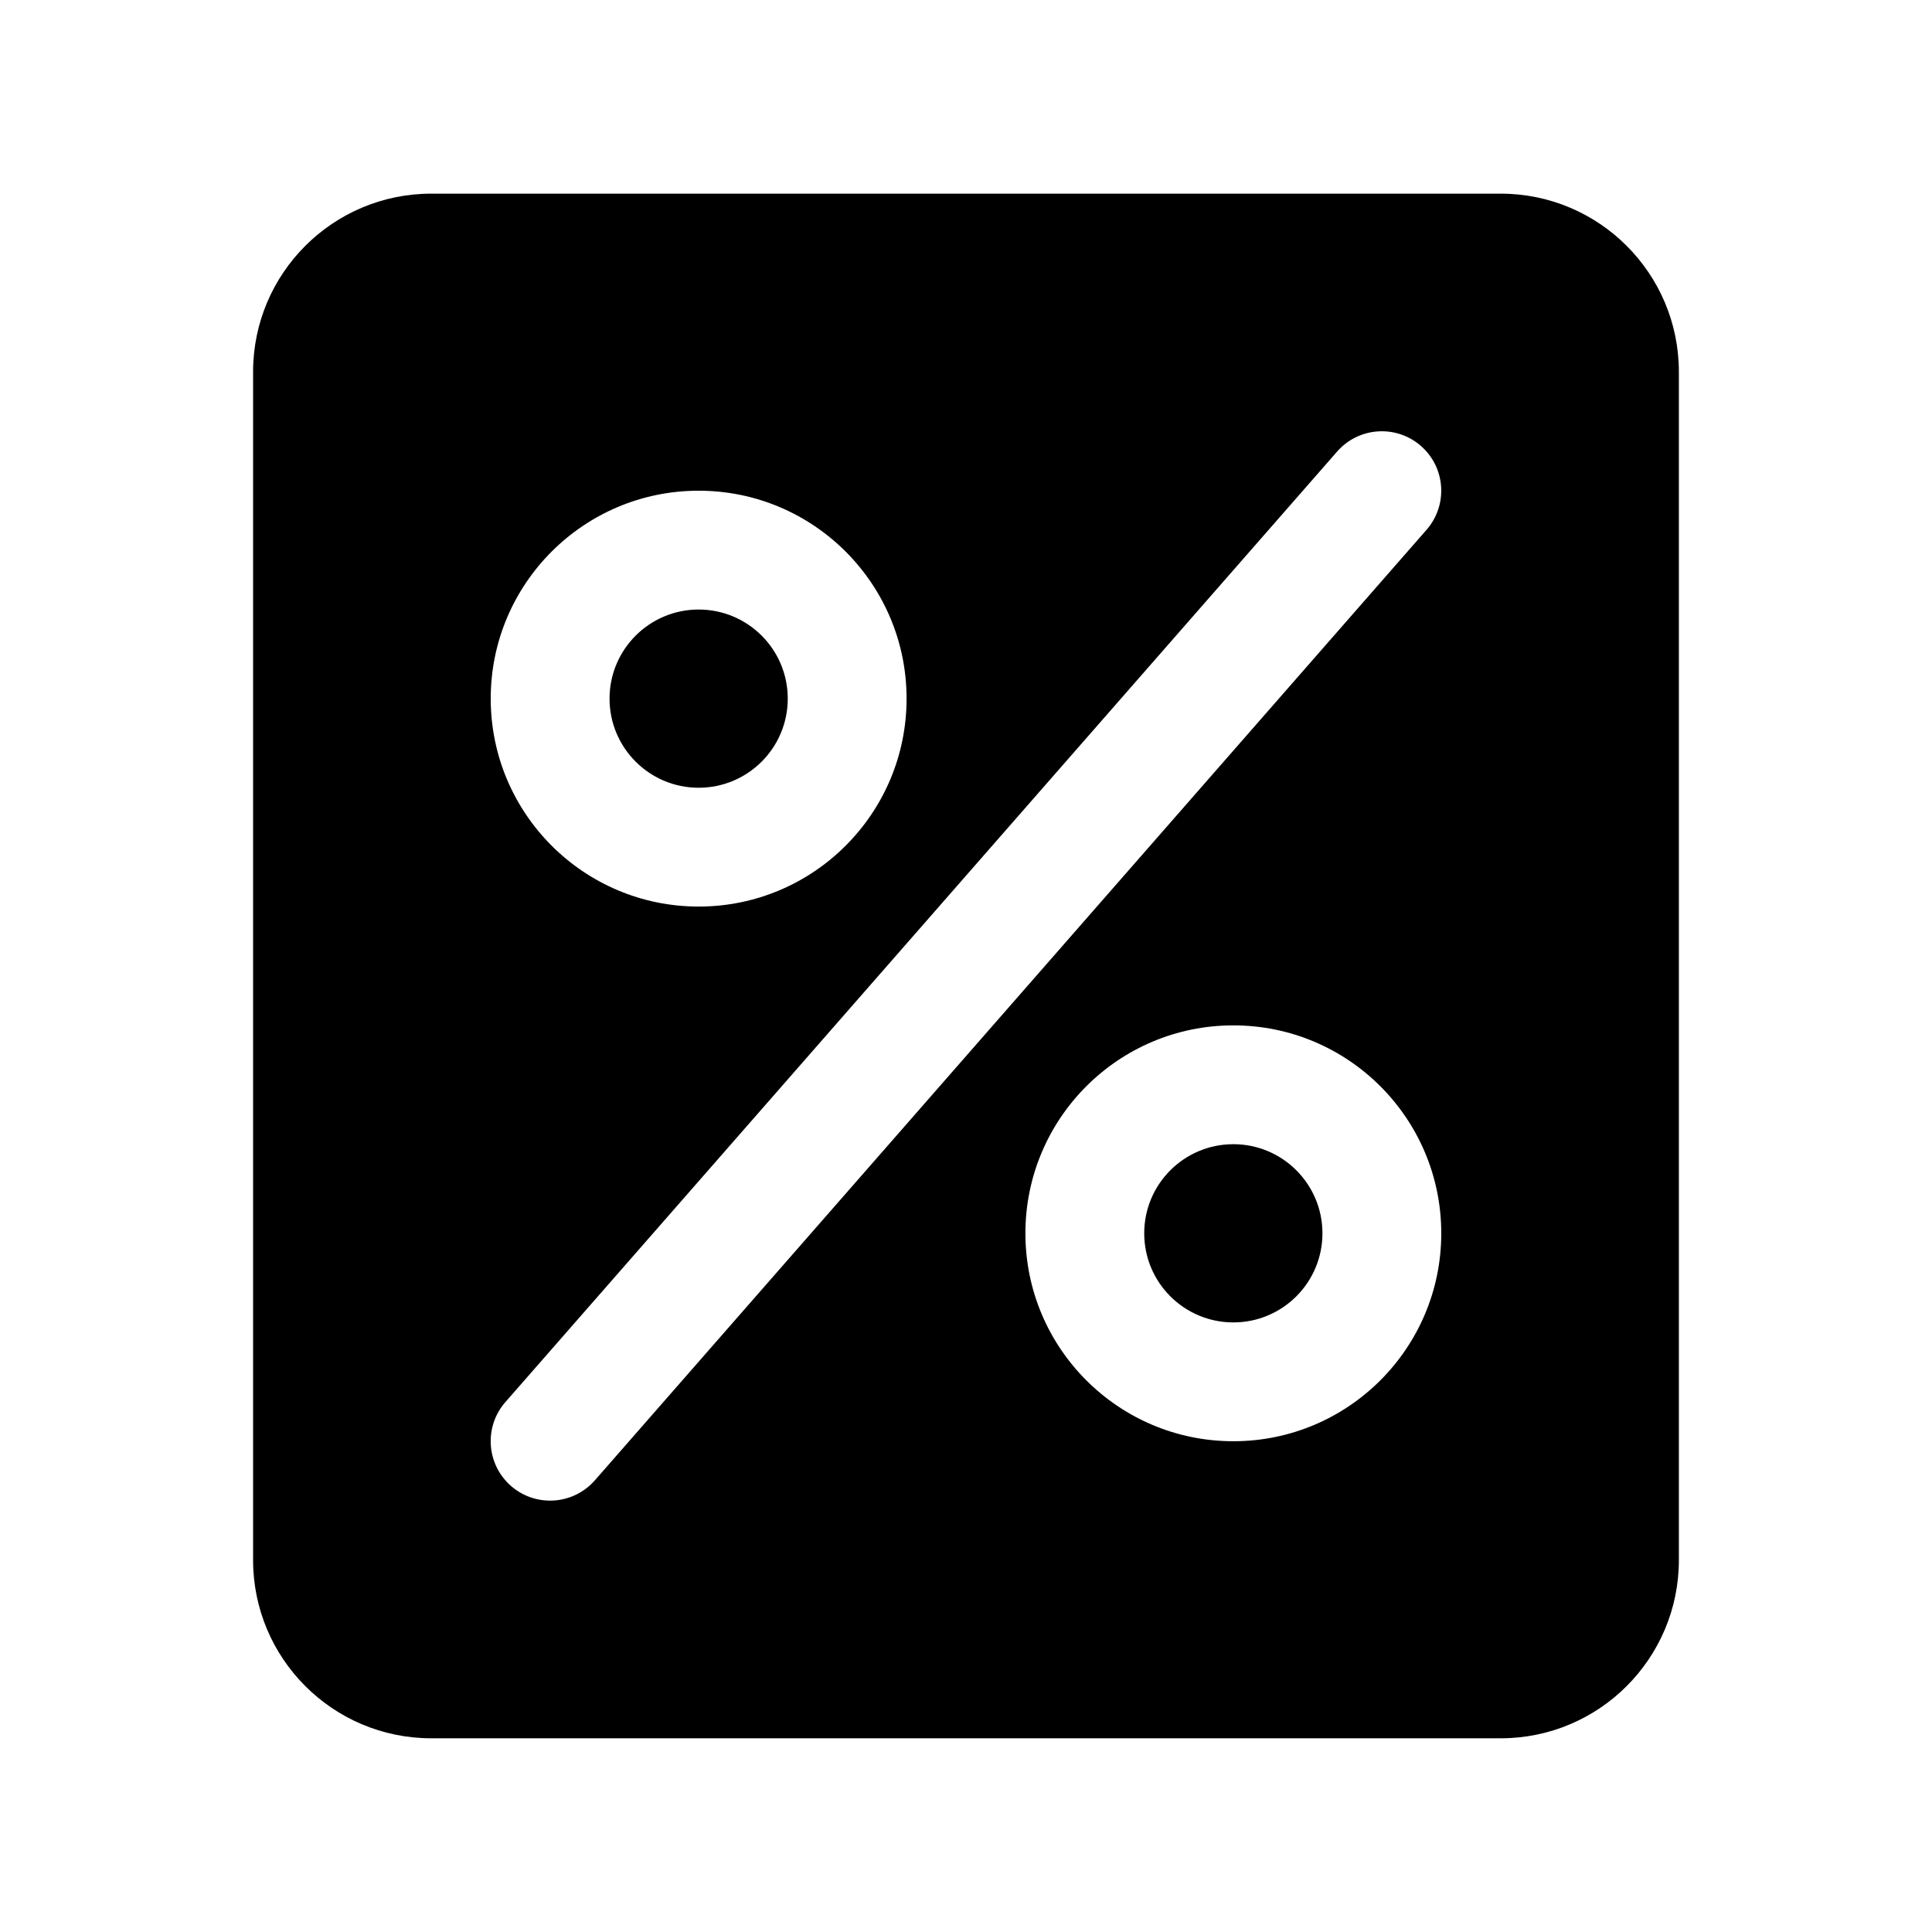 <?xml version="1.0" encoding="UTF-8"?>
<!-- Uploaded to: ICON Repo, www.svgrepo.com, Generator: ICON Repo Mixer Tools -->
<svg fill="#000000" width="800px" height="800px" version="1.1" viewBox="144 144 512 512" xmlns="http://www.w3.org/2000/svg">
 <path d="m258.3 195.32h283.39c26.086 0 47.23 21.148 47.23 47.234v314.88c0 26.086-21.145 47.234-47.23 47.234h-283.39c-26.086 0-47.23-21.148-47.23-47.234v-314.88c0-26.086 21.145-47.234 47.23-47.234zm70.848 188.93c30.434 0 55.105-24.672 55.105-55.105 0-30.43-24.672-55.102-55.105-55.102-30.43 0-55.102 24.672-55.102 55.102 0 30.434 24.672 55.105 55.102 55.105zm0-31.488c-13.039 0-23.613-10.574-23.613-23.617 0-13.039 10.574-23.613 23.613-23.613 13.043 0 23.617 10.574 23.617 23.613 0 13.043-10.574 23.617-23.617 23.617zm141.7 173.18c30.434 0 55.102-24.668 55.102-55.102s-24.668-55.105-55.102-55.105-55.105 24.672-55.105 55.105 24.672 55.102 55.105 55.102zm0-31.488c-13.043 0-23.617-10.57-23.617-23.613 0-13.043 10.574-23.617 23.617-23.617 13.043 0 23.613 10.574 23.613 23.617 0 13.043-10.57 23.613-23.613 23.613zm-169.21 41.859 220.41-251.91c5.727-6.543 5.062-16.492-1.48-22.215-6.543-5.727-16.488-5.062-22.215 1.48l-220.42 251.9c-5.727 6.547-5.062 16.492 1.48 22.219 6.543 5.723 16.492 5.062 22.219-1.48z"/>
</svg>